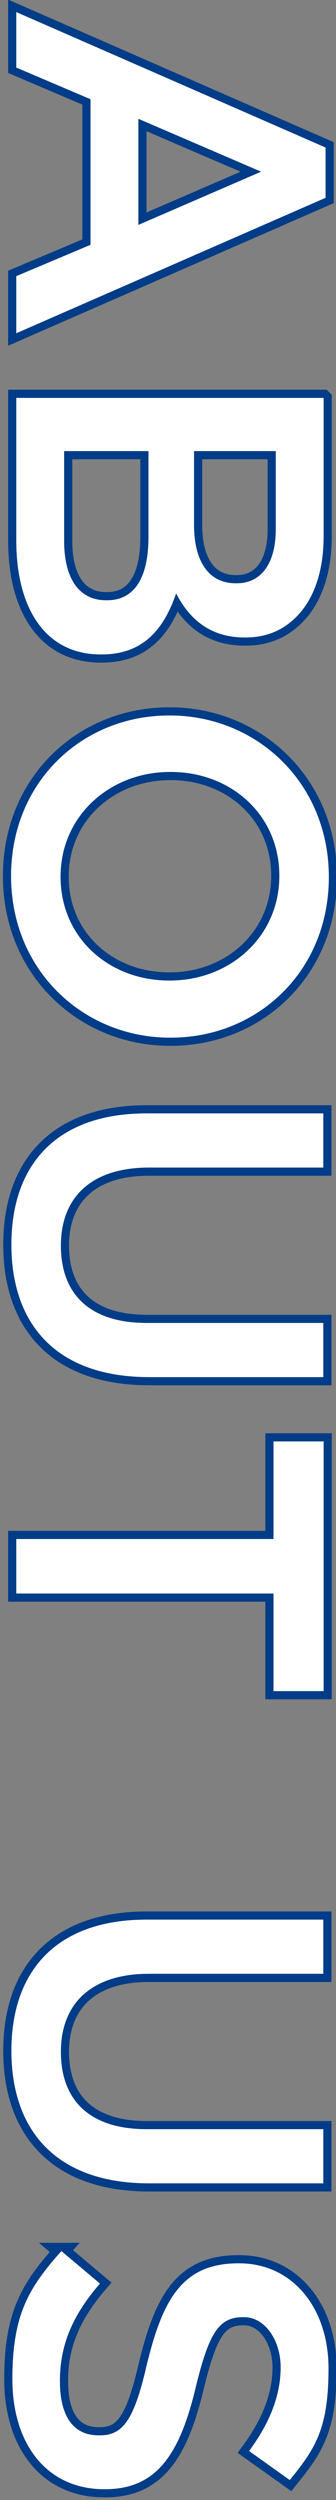 <?xml version="1.0" encoding="UTF-8"?>
<svg id="_レイヤー_2" xmlns="http://www.w3.org/2000/svg" version="1.1" viewBox="0 0 103.2 765.9">
  <rect x="0" y="0" width="103.2" height="765.9" fill="#808080" stroke="none"/>
  <!-- Generator: Adobe Illustrator 29.8.1, SVG Export Plug-In . SVG Version: 2.1.1 Build 2)  -->
  <defs>
    <style>
      .st0 {
        fill: #fff;
      }

      .st1 {
        fill: none;
        stroke: #003c87;
        stroke-width: 5px;
      }
    </style>
  </defs>
  <g id="TEXT">
    <path class="st0" d="M100,45.2v15.4L5,102.1v-17.5l22.8-9.6V30.4L5,20.7V3.7l95,41.5ZM42.5,68.9l37.7-16.3-37.7-16.2s0,32.5,0,32.5Z"/>
    <path class="st0" d="M99.4,122v42.3c0,10.8-3,19.3-8.4,24.7-4.2,4.2-9.3,6.3-15.6,6.3h-.3c-11.3,0-17.4-6.5-21-13.5-3.8,11-10.1,18.7-22.9,18.7h-.3c-16.8,0-25.9-13.9-25.9-34.9v-43.7h94.3,0ZM19.7,165.7c0,11.3,4.4,18.2,12.9,18.2h.3c8,0,12.7-6.3,12.7-19.4v-26.3h-25.9s0,27.5,0,27.5ZM59.6,160.9c0,10.6,4.2,17.8,12.8,17.8h.3c7.4,0,12-5.9,12-16.6v-23.9h-25.1s0,22.6,0,22.6Z"/>
    <path class="st0" d="M51.9,219.2h.3c26.5,0,48.8,20.5,48.8,49.5s-22,49.2-48.5,49.2h-.3c-26.5,0-48.8-20.5-48.8-49.5s22-49.2,48.5-49.2ZM51.9,300.4h.3c18.3,0,33.6-13.3,33.6-32.1s-15-31.8-33.3-31.8h-.3c-18.3,0-33.6,13.3-33.6,32.1s15,31.8,33.3,31.8Z"/>
    <path class="st0" d="M45,341.1h54.3v16.6h-53.6c-17.5,0-27,9-27,23.9s8.9,23.7,26.3,23.7h54.3v16.6h-53.5c-28.2,0-42.3-15.9-42.3-40.6s14.1-40.2,41.5-40.2Z"/>
    <path class="st0" d="M84,471.5v-29.9h15.4v76.5h-15.4v-29.9H5v-16.7s79,0,79,0Z"/>
    <path class="st0" d="M45,588.1h54.3v16.6h-53.6c-17.5,0-27,9-27,23.9s8.9,23.7,26.3,23.7h54.3v16.6h-53.5c-28.2,0-42.3-15.9-42.3-40.6s14.1-40.2,41.5-40.2Z"/>
    <path class="st0" d="M18.8,689.6l11.9,10c-7.8,9-12.3,18.1-12.3,29.8s4.7,16.7,11.9,16.7h.3c6.7,0,10.4-3.8,14.4-21.3,4.9-20.1,10.8-31.4,28.2-31.4h.3c16.2,0,27.4,13.5,27.4,32.2s-4.2,24.7-11.9,34.2l-12.5-8.9c6.3-8.5,9.7-17,9.7-25.6s-5-15.4-11.2-15.4h-.3c-7.3,0-10.5,4.3-14.8,22.4-4.9,19.9-12,30.3-27.6,30.3h-.3c-17.7,0-28.2-13.9-28.2-33.7s5-28,15.1-39.3Z"/>
    <path class="st1" d="M100,45.2v15.4L5,102.1v-17.5l22.8-9.6V30.4L5,20.7V3.7l95,41.5ZM42.5,68.9l37.7-16.3-37.7-16.2s0,32.5,0,32.5Z"/>
    <path class="st1" d="M99.4,122v42.3c0,10.8-3,19.3-8.4,24.7-4.2,4.2-9.3,6.3-15.6,6.3h-.3c-11.3,0-17.4-6.5-21-13.5-3.8,11-10.1,18.7-22.9,18.7h-.3c-16.8,0-25.9-13.9-25.9-34.9v-43.7h94.3,0ZM19.7,165.7c0,11.3,4.4,18.2,12.9,18.2h.3c8,0,12.7-6.3,12.7-19.4v-26.3h-25.9s0,27.5,0,27.5ZM59.6,160.9c0,10.6,4.2,17.8,12.8,17.8h.3c7.4,0,12-5.9,12-16.6v-23.9h-25.1s0,22.6,0,22.6Z"/>
    <path class="st1" d="M51.9,219.2h.3c26.5,0,48.8,20.5,48.8,49.5s-22,49.2-48.5,49.2h-.3c-26.5,0-48.8-20.5-48.8-49.5s22-49.2,48.5-49.2ZM51.9,300.4h.3c18.3,0,33.6-13.3,33.6-32.1s-15-31.8-33.3-31.8h-.3c-18.3,0-33.6,13.3-33.6,32.1s15,31.8,33.3,31.8Z"/>
    <path class="st1" d="M45,341.1h54.3v16.6h-53.6c-17.5,0-27,9-27,23.9s8.9,23.7,26.3,23.7h54.3v16.6h-53.5c-28.2,0-42.3-15.9-42.3-40.6s14.1-40.2,41.5-40.2Z"/>
    <path class="st1" d="M84,471.5v-29.9h15.4v76.5h-15.4v-29.9H5v-16.7s79,0,79,0Z"/>
    <path class="st1" d="M45,588.1h54.3v16.6h-53.6c-17.5,0-27,9-27,23.9s8.9,23.7,26.3,23.7h54.3v16.6h-53.5c-28.2,0-42.3-15.9-42.3-40.6s14.1-40.2,41.5-40.2Z"/>
    <path class="st1" d="M18.8,689.6l11.9,10c-7.8,9-12.3,18.1-12.3,29.8s4.7,16.7,11.9,16.7h.3c6.7,0,10.4-3.8,14.4-21.3,4.9-20.1,10.8-31.4,28.2-31.4h.3c16.2,0,27.4,13.5,27.4,32.2s-4.2,24.7-11.9,34.2l-12.5-8.9c6.3-8.5,9.7-17,9.7-25.6s-5-15.4-11.2-15.4h-.3c-7.3,0-10.5,4.3-14.8,22.4-4.9,19.9-12,30.3-27.6,30.3h-.3c-17.7,0-28.2-13.9-28.2-33.7s5-28,15.1-39.3Z"/>
    <path class="st0" d="M100,45.2v15.4L5,102.1v-17.5l22.8-9.6V30.4L5,20.7V3.7l95,41.5ZM42.5,68.9l37.7-16.3-37.7-16.2s0,32.5,0,32.5Z"/>
    <path class="st0" d="M99.4,122v42.3c0,10.8-3,19.3-8.4,24.7-4.2,4.2-9.3,6.3-15.6,6.3h-.3c-11.3,0-17.4-6.5-21-13.5-3.8,11-10.1,18.7-22.9,18.7h-.3c-16.8,0-25.9-13.9-25.9-34.9v-43.7h94.3,0ZM19.7,165.7c0,11.3,4.4,18.2,12.9,18.2h.3c8,0,12.7-6.3,12.7-19.4v-26.3h-25.9s0,27.5,0,27.5ZM59.6,160.9c0,10.6,4.2,17.8,12.8,17.8h.3c7.4,0,12-5.9,12-16.6v-23.9h-25.1s0,22.6,0,22.6Z"/>
    <path class="st0" d="M51.9,219.2h.3c26.5,0,48.8,20.5,48.8,49.5s-22,49.2-48.5,49.2h-.3c-26.5,0-48.8-20.5-48.8-49.5s22-49.2,48.5-49.2ZM51.9,300.4h.3c18.3,0,33.6-13.3,33.6-32.1s-15-31.8-33.3-31.8h-.3c-18.3,0-33.6,13.3-33.6,32.1s15,31.8,33.3,31.8Z"/>
    <path class="st0" d="M45,341.1h54.3v16.6h-53.6c-17.5,0-27,9-27,23.9s8.9,23.7,26.3,23.7h54.3v16.6h-53.5c-28.2,0-42.3-15.9-42.3-40.6s14.1-40.2,41.5-40.2Z"/>
    <path class="st0" d="M84,471.5v-29.9h15.4v76.5h-15.4v-29.9H5v-16.7s79,0,79,0Z"/>
    <path class="st0" d="M45,588.1h54.3v16.6h-53.6c-17.5,0-27,9-27,23.9s8.9,23.7,26.3,23.7h54.3v16.6h-53.5c-28.2,0-42.3-15.9-42.3-40.6s14.1-40.2,41.5-40.2Z"/>
    <path class="st0" d="M18.8,689.6l11.9,10c-7.8,9-12.3,18.1-12.3,29.8s4.7,16.7,11.9,16.7h.3c6.7,0,10.4-3.8,14.4-21.3,4.9-20.1,10.8-31.4,28.2-31.4h.3c16.2,0,27.4,13.5,27.4,32.2s-4.2,24.7-11.9,34.2l-12.5-8.9c6.3-8.5,9.7-17,9.7-25.6s-5-15.4-11.2-15.4h-.3c-7.3,0-10.5,4.3-14.8,22.4-4.9,19.9-12,30.3-27.6,30.3h-.3c-17.7,0-28.2-13.9-28.2-33.7s5-28,15.1-39.3Z"/>
  </g>
</svg>